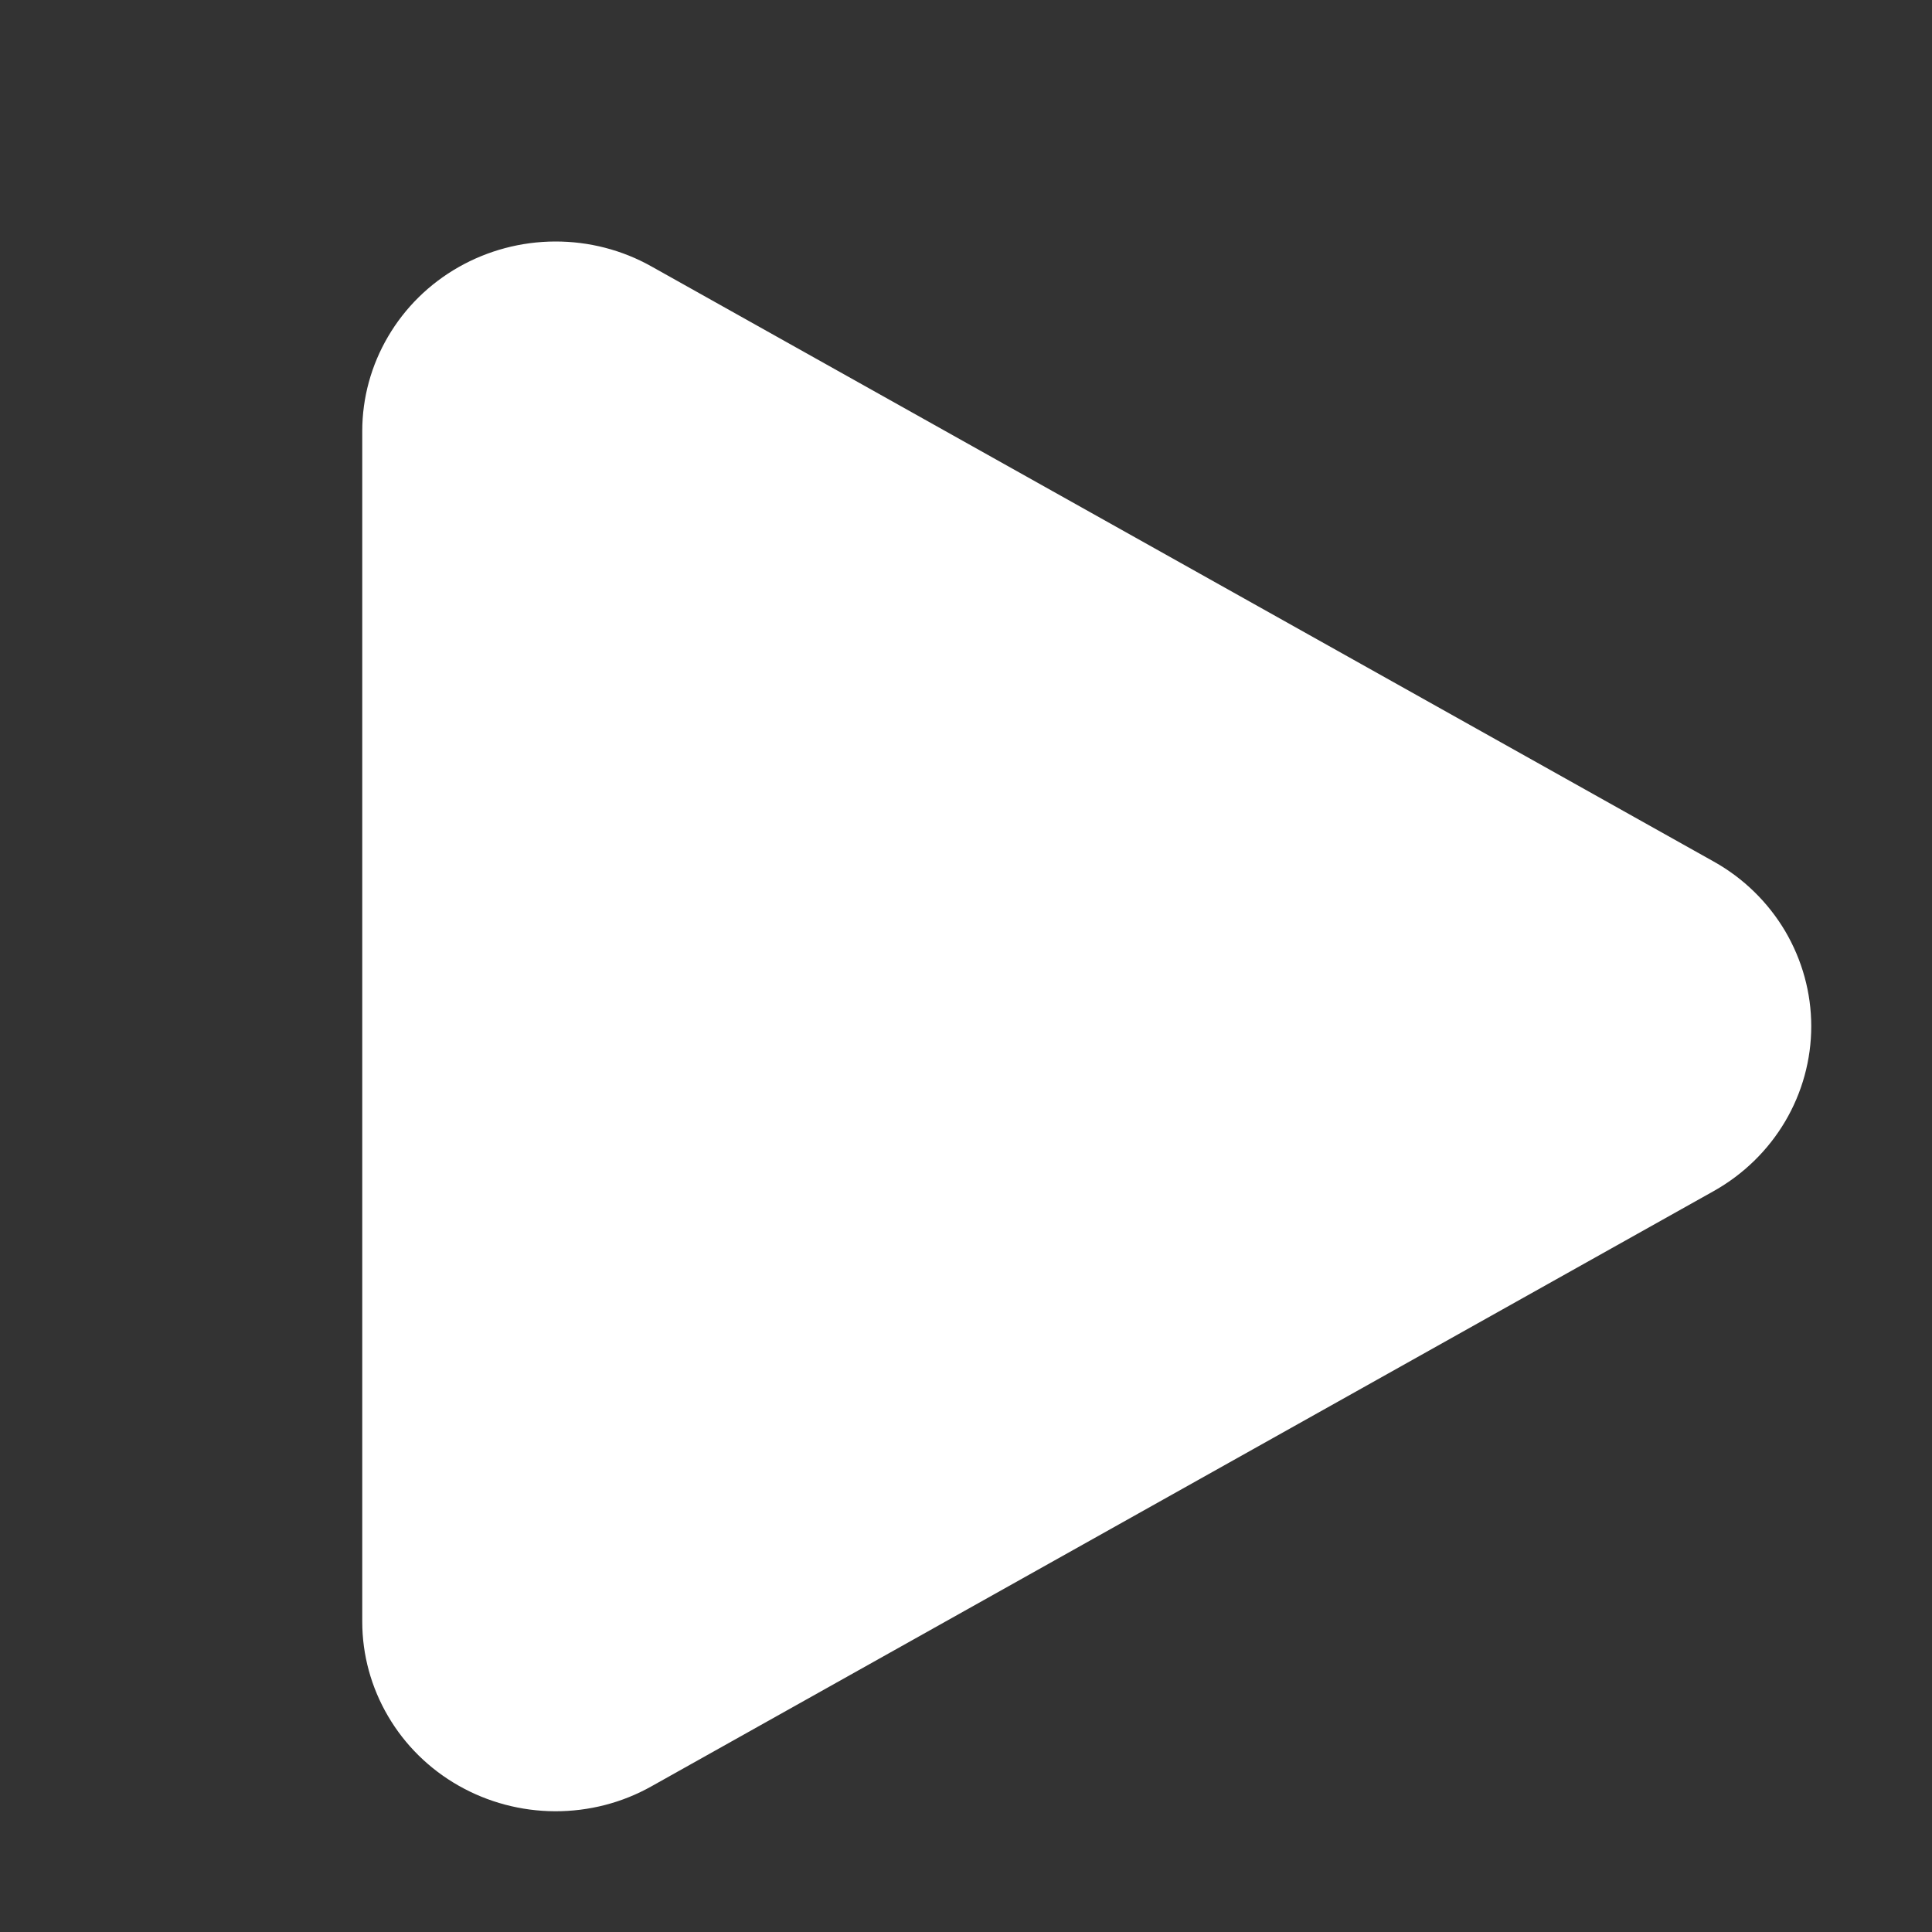 <svg width="16" height="16" viewBox="0 0 16 16" fill="none" xmlns="http://www.w3.org/2000/svg">
<rect x="0" y="0" width="16" height="16" fill="#333333" stroke="none"/>
<g id="fluent:play-12-filled">
<path id="Vector" d="M5.396 2.207C5.153 2.07 4.877 1.999 4.596 2C4.316 2.001 4.041 2.074 3.798 2.212C3.555 2.35 3.354 2.548 3.214 2.787C3.074 3.025 3 3.295 3 3.57V13.43C3 13.705 3.074 13.975 3.214 14.213C3.354 14.452 3.555 14.65 3.798 14.788C4.041 14.926 4.316 14.999 4.596 15C4.877 15.001 5.153 14.93 5.396 14.793L14.194 9.863C14.439 9.725 14.642 9.527 14.784 9.287C14.925 9.048 15 8.776 15 8.499C15 8.222 14.925 7.951 14.784 7.711C14.642 7.472 14.439 7.273 14.194 7.136L5.396 2.207Z" fill="white"/>
</g>
</svg>
